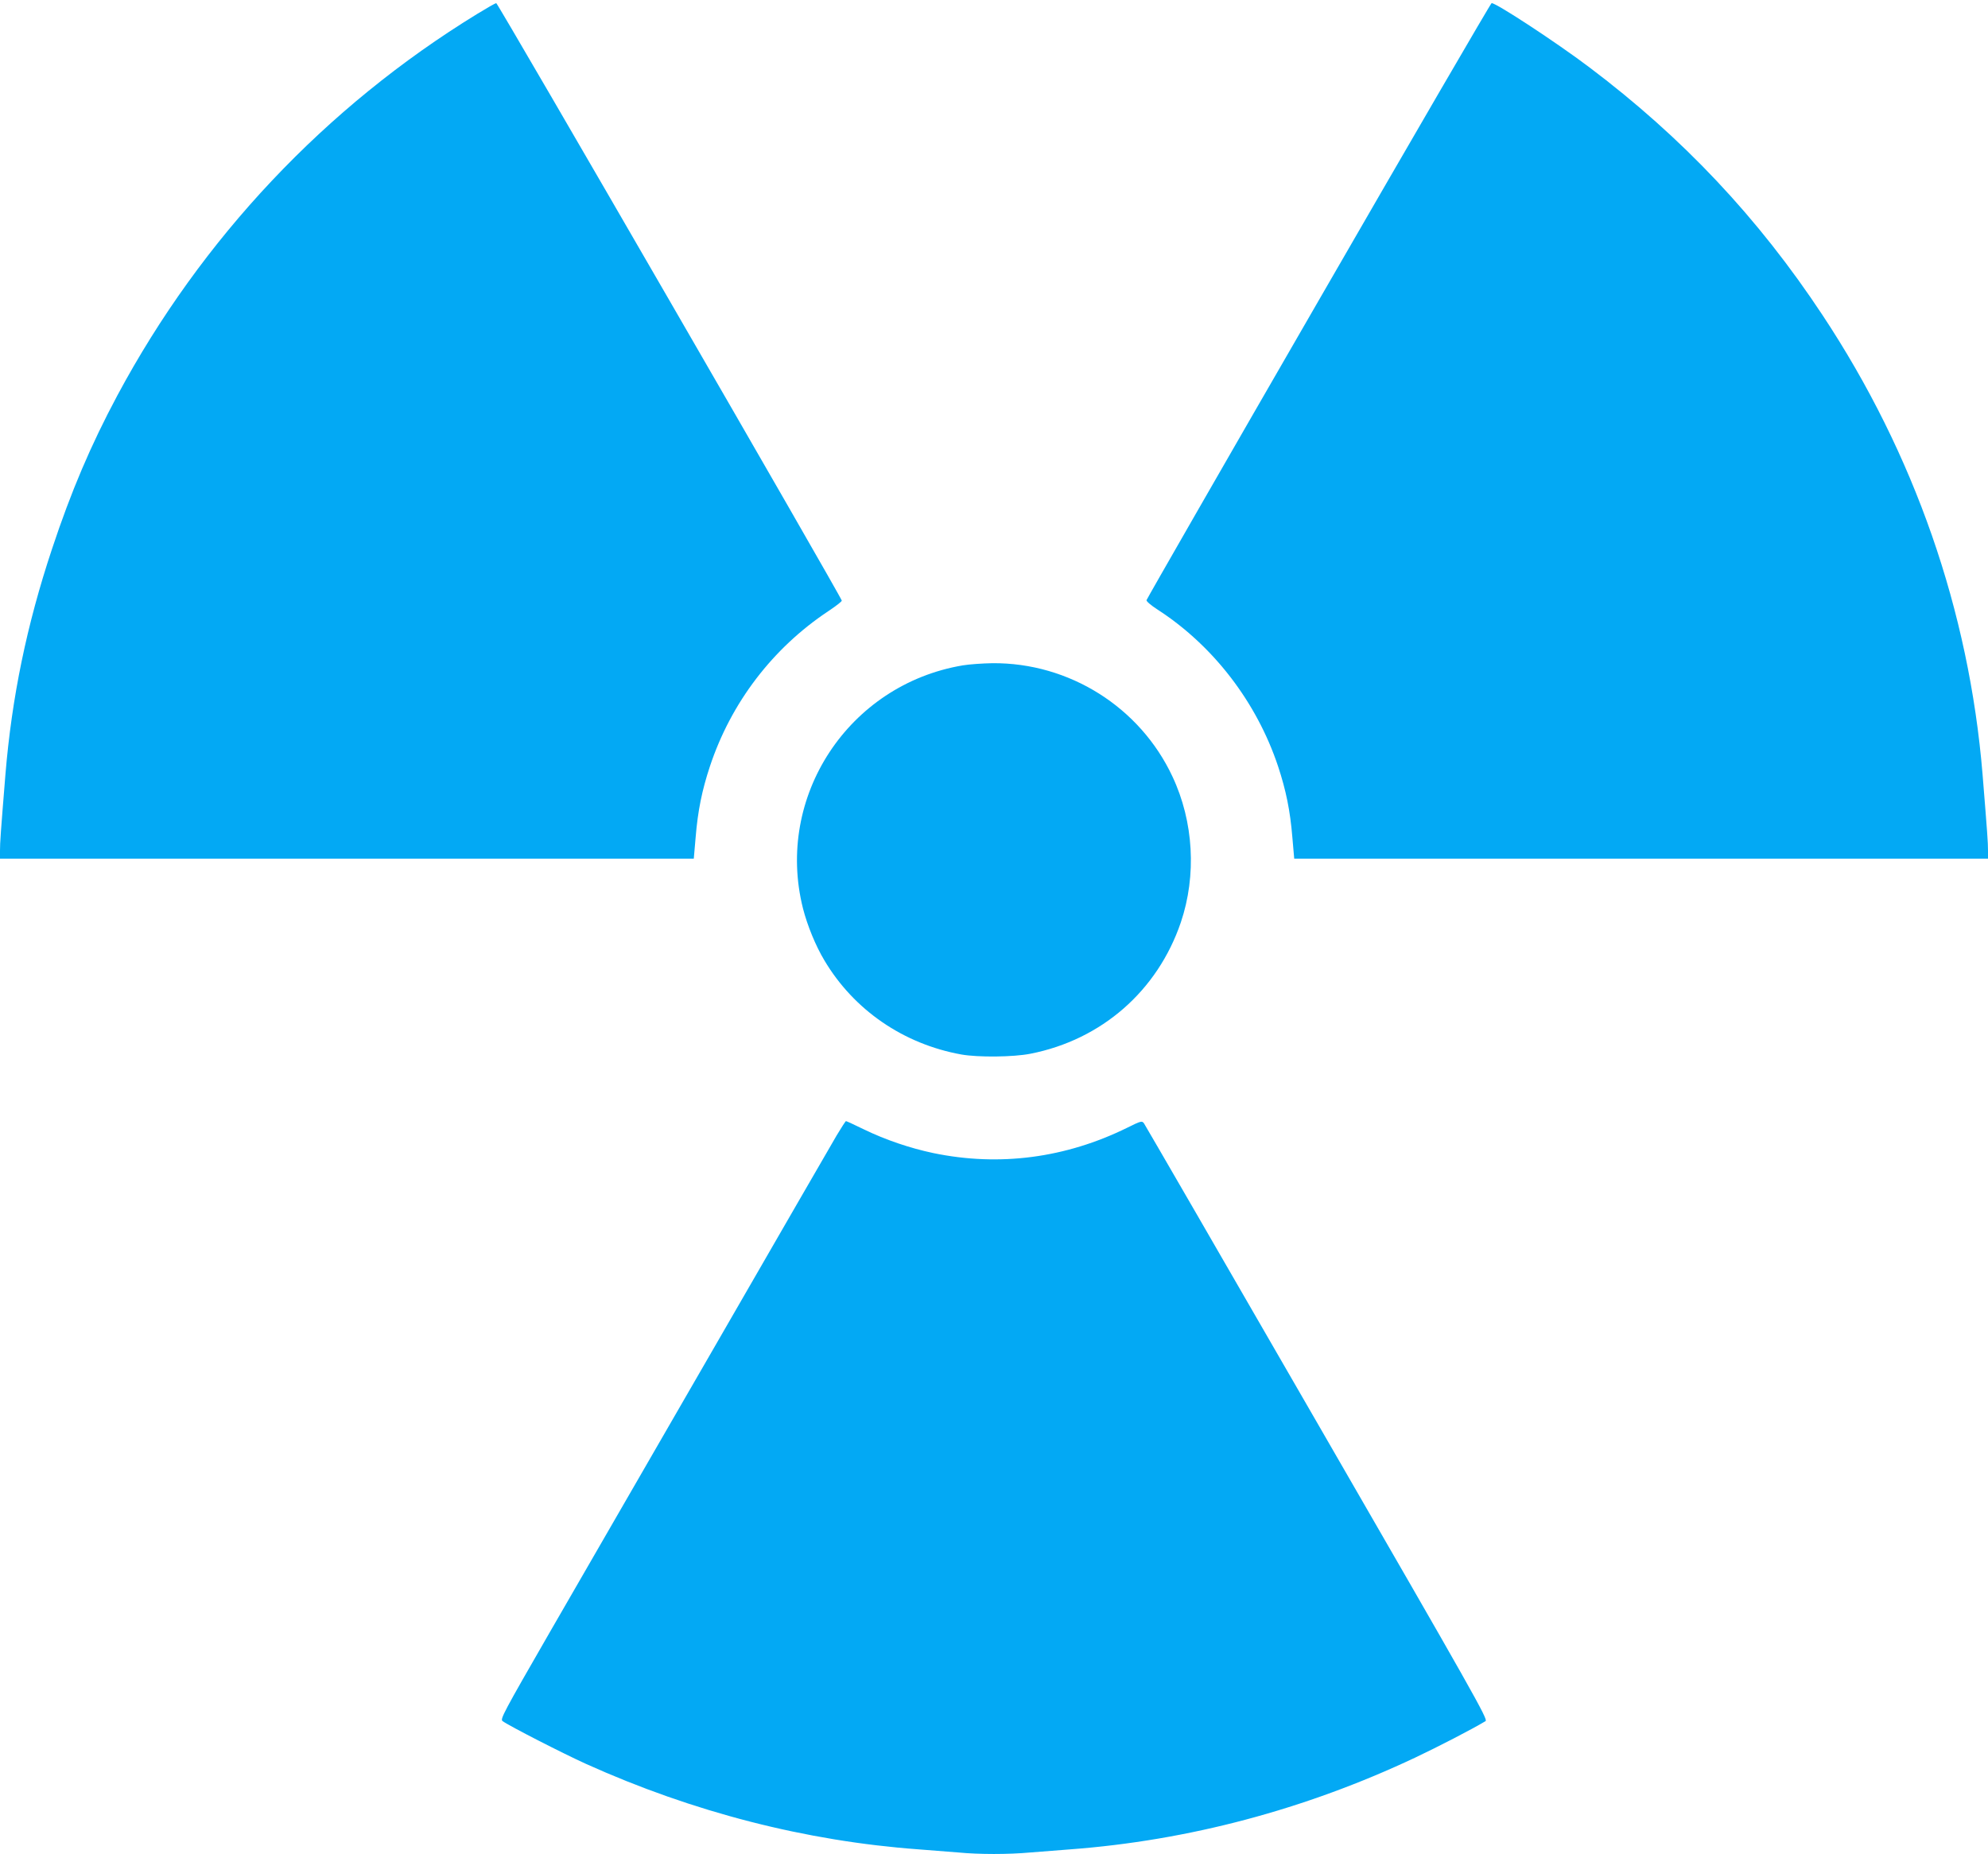 <?xml version="1.0" standalone="no"?>
<!DOCTYPE svg PUBLIC "-//W3C//DTD SVG 20010904//EN"
 "http://www.w3.org/TR/2001/REC-SVG-20010904/DTD/svg10.dtd">
<svg version="1.0" xmlns="http://www.w3.org/2000/svg"
 width="1280pt" height="1194pt" viewBox="0 0 1280 1194"
 preserveAspectRatio="xMidYMid meet">
<g transform="translate(0,1194) scale(0.1,-0.1)"
fill="#03a9f4" stroke="none">
<path d="M3072 11850 c-977 -599 -1774 -1445 -2316 -2456 -172 -322 -298 -618
-421 -989 -163 -490 -259 -957 -300 -1452 -31 -382 -35 -439 -35 -490 l0 -53
2233 0 2234 0 12 138 c14 171 41 303 92 457 136 410 404 761 762 999 48 32 87
62 87 68 0 18 -2214 3848 -2225 3848 -5 0 -61 -32 -123 -70z"/>
<path d="M8490 10004 c-608 -1053 -1106 -1921 -1108 -1929 -2 -7 28 -33 70
-60 359 -232 639 -596 777 -1010 51 -154 78 -286 92 -457 l12 -138 2234 0
2233 0 0 53 c0 51 -4 108 -35 490 -87 1053 -439 2064 -1030 2957 -414 627
-902 1145 -1505 1599 -211 159 -595 411 -626 411 -5 0 -506 -862 -1114 -1916z"/>
<path d="M6199 7655 c-736 -124 -1210 -846 -1029 -1565 28 -110 82 -242 138
-335 190 -320 510 -539 882 -606 107 -19 335 -17 445 5 458 90 818 405 968
846 102 302 83 648 -54 939 -209 447 -665 734 -1159 730 -63 -1 -149 -7 -191
-14z"/>
<path d="M5387 4628 c-30 -51 -384 -664 -787 -1363 -403 -698 -879 -1523
-1058 -1833 -304 -528 -323 -564 -306 -576 42 -31 390 -209 538 -276 690 -311
1416 -497 2141 -550 83 -6 197 -15 255 -20 134 -13 323 -13 464 0 61 5 176 14
256 20 762 57 1513 257 2220 590 152 72 367 183 455 236 17 11 -72 168 -1084
1921 -606 1051 -1108 1918 -1115 1928 -13 18 -18 17 -107 -27 -397 -196 -824
-252 -1249 -164 -152 32 -310 86 -446 152 -61 30 -114 54 -117 54 -3 0 -30
-42 -60 -92z"/>
</g>
</svg>
